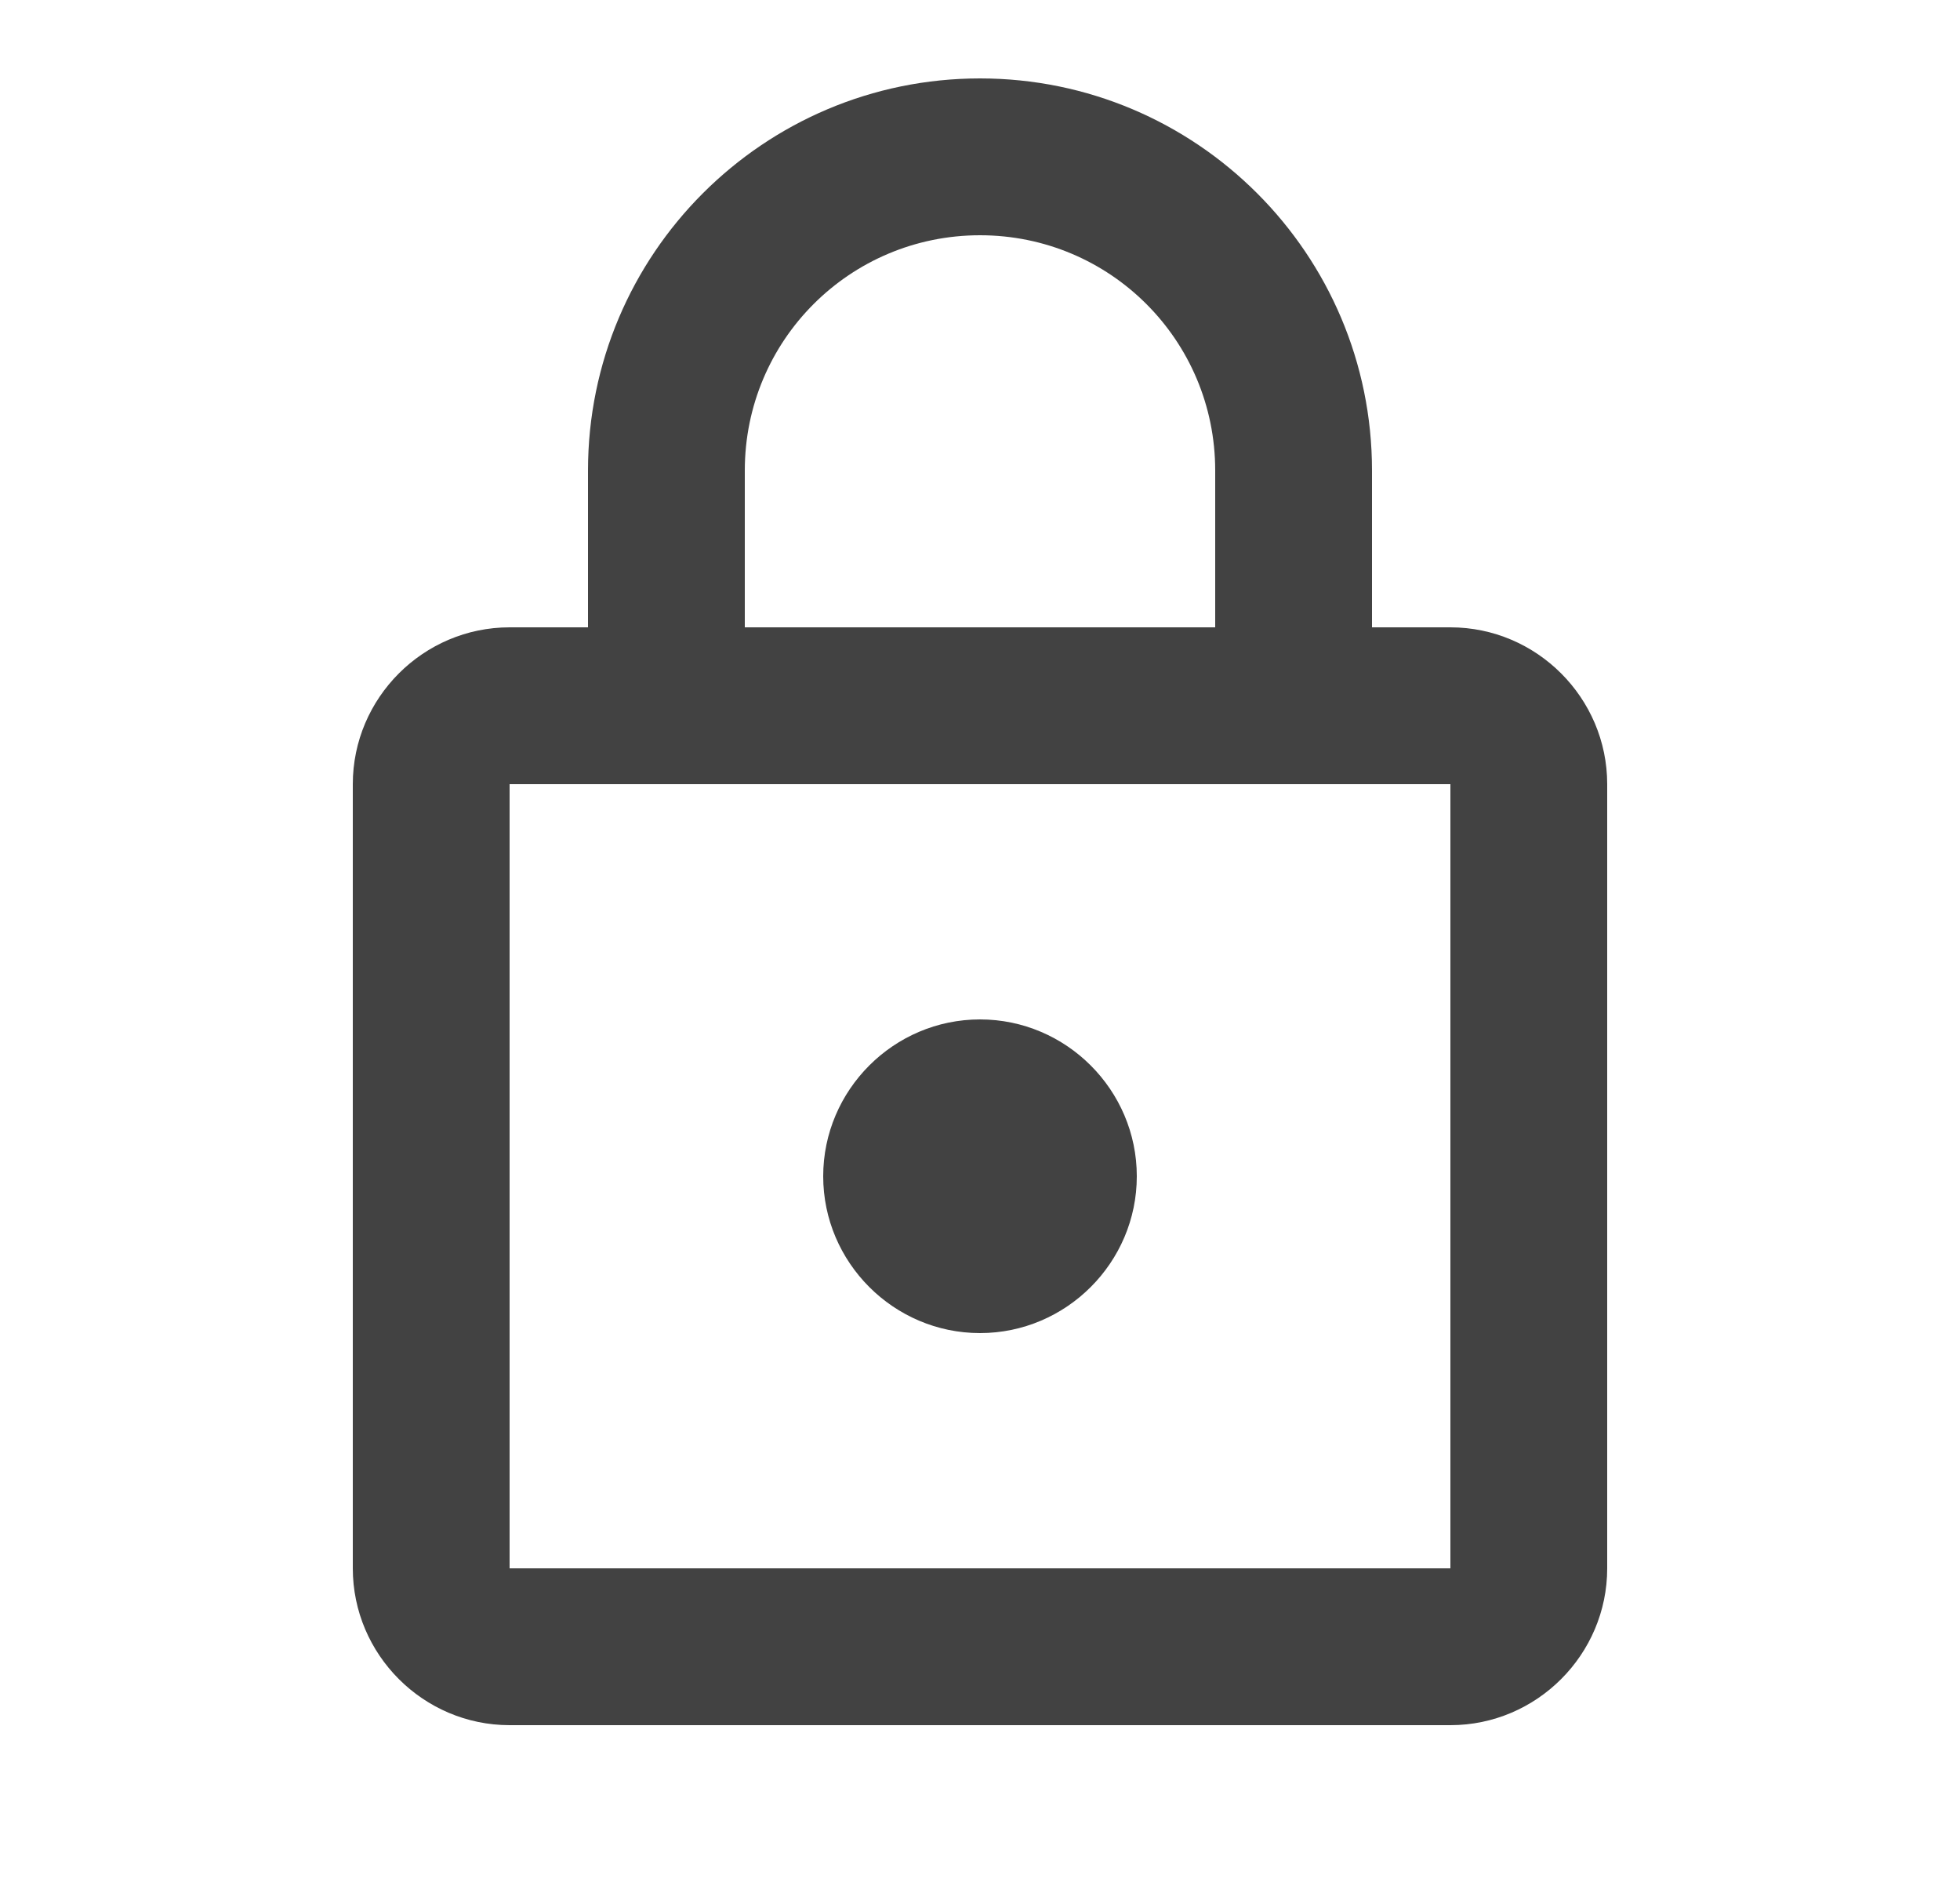 <svg width="25" height="24" viewBox="0 0 25 24" fill="none" xmlns="http://www.w3.org/2000/svg">
<path d="M18.5 8H17.5V6C17.5 3.24 15.26 1 12.5 1C9.74 1 7.5 3.24 7.5 6V8H6.5C5.4 8 4.5 8.9 4.5 10V20C4.5 21.1 5.4 22 6.5 22H18.5C19.6 22 20.5 21.1 20.5 20V10C20.5 8.9 19.6 8 18.5 8ZM9.5 6C9.5 4.34 10.84 3 12.5 3C14.16 3 15.5 4.34 15.5 6V8H9.5V6ZM18.5 20H6.5V10H18.5V20ZM12.5 17C13.6 17 14.5 16.1 14.5 15C14.5 13.9 13.6 13 12.5 13C11.4 13 10.5 13.9 10.5 15C10.5 16.1 11.4 17 12.5 17Z" fill="#424242"/>
</svg>
